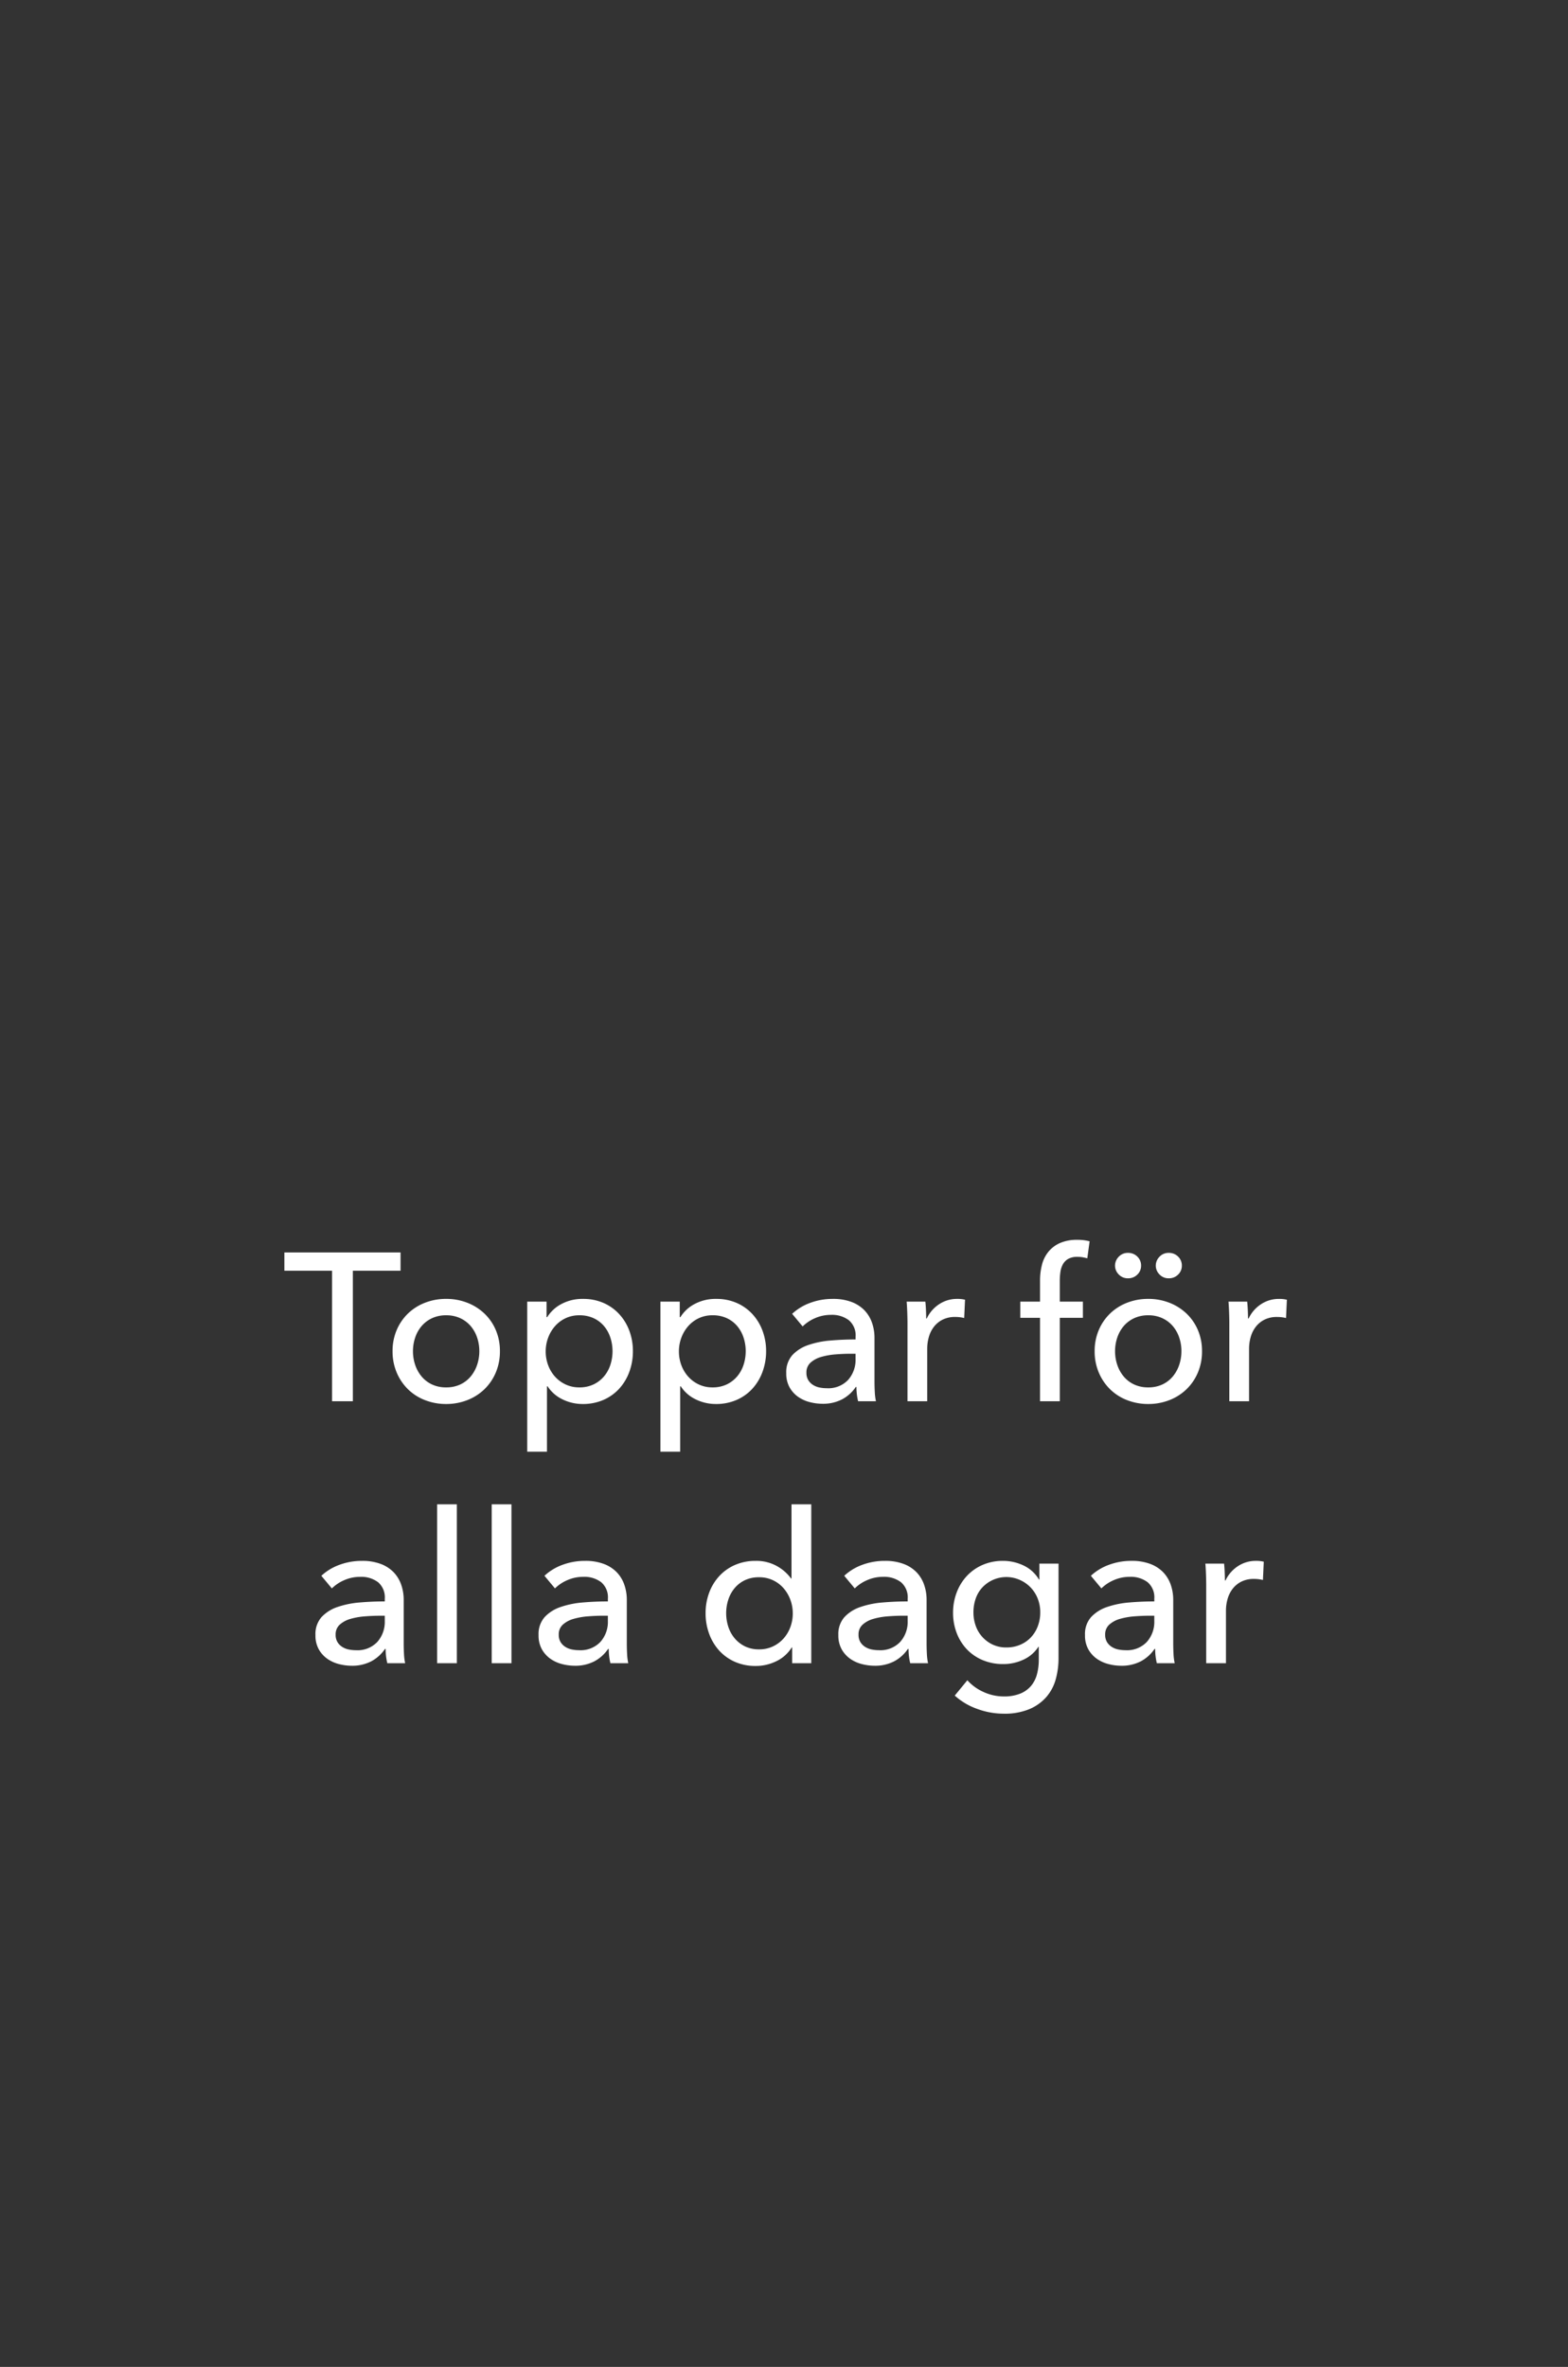 <svg xmlns="http://www.w3.org/2000/svg" width="515" height="777" viewBox="0 0 515 777">
  <rect x="0" y="0" width="515" height="777" fill="#333333" stroke="none"/>
  <g id="Group_28" data-name="Group 28" transform="translate(-4730 -8443)">
    <path id="Path_75" data-name="Path 75" d="M0,0H515V777H0Z" transform="translate(4730 8443)" fill="#d18686" opacity="0"/>
    <path id="Path_76" data-name="Path 76" d="M-142.105,0h-6.831V-42.849H-164.6v-6h38.157v6h-15.663Zm48.3-16.422a17.676,17.676,0,0,1-1.346,6.969,16.564,16.564,0,0,1-3.726,5.486A16.812,16.812,0,0,1-104.5-.38,18.856,18.856,0,0,1-111.469.9,18.856,18.856,0,0,1-118.438-.38a16.436,16.436,0,0,1-5.589-3.588,16.828,16.828,0,0,1-3.691-5.486,17.676,17.676,0,0,1-1.346-6.969,17.425,17.425,0,0,1,1.346-6.934,16.53,16.53,0,0,1,3.691-5.417,16.707,16.707,0,0,1,5.589-3.554,18.856,18.856,0,0,1,6.969-1.277,18.856,18.856,0,0,1,6.969,1.277,17.094,17.094,0,0,1,5.623,3.554,16.275,16.275,0,0,1,3.726,5.417A17.425,17.425,0,0,1-93.805-16.422Zm-6.762,0a13.885,13.885,0,0,0-.724-4.485,11.359,11.359,0,0,0-2.1-3.76,10.11,10.11,0,0,0-3.415-2.588,10.739,10.739,0,0,0-4.658-.966,10.739,10.739,0,0,0-4.658.966,10.11,10.11,0,0,0-3.415,2.588,11.359,11.359,0,0,0-2.1,3.76,13.885,13.885,0,0,0-.725,4.485,13.885,13.885,0,0,0,.725,4.485,11.759,11.759,0,0,0,2.1,3.795,9.911,9.911,0,0,0,3.415,2.622,10.739,10.739,0,0,0,4.658.966,10.739,10.739,0,0,0,4.658-.966A9.911,9.911,0,0,0-103.4-8.142a11.759,11.759,0,0,0,2.1-3.795A13.885,13.885,0,0,0-100.567-16.422ZM-78.35,16.56h-6.486V-32.706h6.348V-27.6h.207a12.107,12.107,0,0,1,4.658-4.312A14.571,14.571,0,0,1-66.482-33.6a16.461,16.461,0,0,1,6.659,1.311,15.339,15.339,0,0,1,5.175,3.657A16.446,16.446,0,0,1-51.3-23.149a19.066,19.066,0,0,1,1.173,6.727A19.35,19.35,0,0,1-51.3-9.66a16.671,16.671,0,0,1-3.312,5.52A15.294,15.294,0,0,1-59.789-.449,16.687,16.687,0,0,1-66.62.9,14.884,14.884,0,0,1-73.244-.621a11.987,11.987,0,0,1-4.9-4.278h-.207Zm21.528-32.982a14.3,14.3,0,0,0-.69-4.416,11.266,11.266,0,0,0-2.07-3.8A9.912,9.912,0,0,0-63-27.255a10.91,10.91,0,0,0-4.727-.966,10.408,10.408,0,0,0-4.52.966,10.631,10.631,0,0,0-3.484,2.622,12.094,12.094,0,0,0-2.243,3.8,12.791,12.791,0,0,0-.793,4.485,12.791,12.791,0,0,0,.793,4.485,11.677,11.677,0,0,0,2.243,3.76A10.861,10.861,0,0,0-72.243-5.52a10.408,10.408,0,0,0,4.52.966,10.59,10.59,0,0,0,4.727-1,10.29,10.29,0,0,0,3.416-2.657,11.266,11.266,0,0,0,2.07-3.795A14.3,14.3,0,0,0-56.822-16.422ZM-34.6,16.56H-41.09V-32.706h6.348V-27.6h.207a12.107,12.107,0,0,1,4.657-4.312A14.571,14.571,0,0,1-22.736-33.6a16.461,16.461,0,0,1,6.659,1.311A15.339,15.339,0,0,1-10.9-28.635a16.446,16.446,0,0,1,3.347,5.486,19.066,19.066,0,0,1,1.173,6.727A19.35,19.35,0,0,1-7.556-9.66a16.671,16.671,0,0,1-3.312,5.52A15.294,15.294,0,0,1-16.043-.449,16.687,16.687,0,0,1-22.874.9,14.884,14.884,0,0,1-29.5-.621,11.987,11.987,0,0,1-34.4-4.9H-34.6Zm21.528-32.982a14.3,14.3,0,0,0-.69-4.416,11.266,11.266,0,0,0-2.07-3.8,9.911,9.911,0,0,0-3.416-2.622,10.91,10.91,0,0,0-4.726-.966,10.408,10.408,0,0,0-4.52.966,10.631,10.631,0,0,0-3.485,2.622,12.094,12.094,0,0,0-2.243,3.8,12.791,12.791,0,0,0-.793,4.485,12.791,12.791,0,0,0,.793,4.485,11.677,11.677,0,0,0,2.243,3.76A10.861,10.861,0,0,0-28.5-5.52a10.408,10.408,0,0,0,4.52.966,10.59,10.59,0,0,0,4.726-1,10.29,10.29,0,0,0,3.416-2.657,11.266,11.266,0,0,0,2.07-3.795A14.3,14.3,0,0,0-13.076-16.422Zm36.087-4.761A6.507,6.507,0,0,0,20.8-26.6a9.139,9.139,0,0,0-5.865-1.76A12.877,12.877,0,0,0,9.729-27.29a13.192,13.192,0,0,0-4.106,2.726L2.173-28.7a17.419,17.419,0,0,1,5.9-3.588A21.086,21.086,0,0,1,15.559-33.6a16.9,16.9,0,0,1,6.106,1,11.549,11.549,0,0,1,4.244,2.726,11.165,11.165,0,0,1,2.484,4.071,15.027,15.027,0,0,1,.828,5.037V-6.486q0,1.656.1,3.484a17.9,17.9,0,0,0,.38,3H23.839a20.424,20.424,0,0,1-.552-4.692H23.08A12.561,12.561,0,0,1,18.561-.621,13.559,13.559,0,0,1,12.109.828,16.9,16.9,0,0,1,8.073.31,11.729,11.729,0,0,1,4.243-1.38a9.547,9.547,0,0,1-2.864-3.1A9.236,9.236,0,0,1,.241-9.246a8.373,8.373,0,0,1,2-5.9,12.677,12.677,0,0,1,5.244-3.312A29.616,29.616,0,0,1,14.8-19.941q4.071-.345,8.211-.345Zm-1.587,5.589q-2.415,0-5,.207a23.107,23.107,0,0,0-4.692.828A8.873,8.873,0,0,0,8.245-12.7a4.238,4.238,0,0,0-1.38,3.312,4.582,4.582,0,0,0,.586,2.415A4.872,4.872,0,0,0,9-5.382a6.247,6.247,0,0,0,2.139.863,11.946,11.946,0,0,0,2.415.241,8.929,8.929,0,0,0,7-2.726,9.885,9.885,0,0,0,2.449-6.866v-1.725Zm18.63-10.074q0-1.311-.069-3.381t-.207-3.657h6.141q.138,1.242.207,2.864t.069,2.657H46.4a11.319,11.319,0,0,1,4.036-4.658,10.569,10.569,0,0,1,5.969-1.76,10.067,10.067,0,0,1,2.553.276l-.276,6a12.205,12.205,0,0,0-2.967-.345,9,9,0,0,0-4.071.862,8.312,8.312,0,0,0-2.863,2.312,9.772,9.772,0,0,0-1.691,3.347,14.132,14.132,0,0,0-.552,3.967V0H40.055Zm57.615-1.725h-7.59V0H83.593V-27.393H77.107v-5.313h6.486v-6.831a20.644,20.644,0,0,1,.655-5.347,11.039,11.039,0,0,1,2.139-4.244,10.286,10.286,0,0,1,3.795-2.829,13.719,13.719,0,0,1,5.623-1.035,15.2,15.2,0,0,1,4.071.483l-.759,5.589q-.759-.207-1.518-.345a9.707,9.707,0,0,0-1.725-.138,5.987,5.987,0,0,0-3,.655,4.617,4.617,0,0,0-1.759,1.76,7.223,7.223,0,0,0-.828,2.519,20.236,20.236,0,0,0-.207,2.932v6.831h7.59Zm39.123,10.971a17.676,17.676,0,0,1-1.346,6.969,16.564,16.564,0,0,1-3.726,5.486A16.812,16.812,0,0,1,126.1-.38,18.856,18.856,0,0,1,119.128.9,18.856,18.856,0,0,1,112.159-.38a16.436,16.436,0,0,1-5.589-3.588,16.828,16.828,0,0,1-3.691-5.486,17.676,17.676,0,0,1-1.346-6.969,17.425,17.425,0,0,1,1.346-6.934,16.53,16.53,0,0,1,3.691-5.417,16.707,16.707,0,0,1,5.589-3.554,18.856,18.856,0,0,1,6.969-1.277,18.856,18.856,0,0,1,6.969,1.277,17.094,17.094,0,0,1,5.623,3.554,16.275,16.275,0,0,1,3.726,5.417A17.425,17.425,0,0,1,136.792-16.422Zm-6.762,0a13.885,13.885,0,0,0-.725-4.485,11.359,11.359,0,0,0-2.1-3.76,10.11,10.11,0,0,0-3.415-2.588,10.739,10.739,0,0,0-4.658-.966,10.739,10.739,0,0,0-4.658.966,10.11,10.11,0,0,0-3.415,2.588,11.359,11.359,0,0,0-2.1,3.76,13.885,13.885,0,0,0-.725,4.485,13.885,13.885,0,0,0,.725,4.485,11.759,11.759,0,0,0,2.1,3.795,9.911,9.911,0,0,0,3.415,2.622,10.739,10.739,0,0,0,4.658.966,10.739,10.739,0,0,0,4.658-.966A9.911,9.911,0,0,0,127.2-8.142a11.759,11.759,0,0,0,2.1-3.795A13.885,13.885,0,0,0,130.03-16.422ZM108.226-44.5a4.144,4.144,0,0,1,1.208-2.933,4.043,4.043,0,0,1,3.07-1.276,4.191,4.191,0,0,1,3.036,1.207,4.017,4.017,0,0,1,1.242,3,3.937,3.937,0,0,1-1.242,2.932,4.191,4.191,0,0,1-3.036,1.208,4.043,4.043,0,0,1-3.07-1.277A4.066,4.066,0,0,1,108.226-44.5Zm13.386,0a4.144,4.144,0,0,1,1.207-2.933,4.043,4.043,0,0,1,3.071-1.276,4.191,4.191,0,0,1,3.036,1.207,4.017,4.017,0,0,1,1.242,3,3.937,3.937,0,0,1-1.242,2.932,4.191,4.191,0,0,1-3.036,1.208,4.043,4.043,0,0,1-3.071-1.277A4.066,4.066,0,0,1,121.612-44.5Zm24.15,18.837q0-1.311-.069-3.381t-.207-3.657h6.141q.138,1.242.207,2.864t.069,2.657h.207a11.319,11.319,0,0,1,4.036-4.658,10.569,10.569,0,0,1,5.969-1.76,10.067,10.067,0,0,1,2.553.276l-.276,6a12.205,12.205,0,0,0-2.967-.345,9,9,0,0,0-4.071.862,8.312,8.312,0,0,0-2.863,2.312,9.772,9.772,0,0,0-1.691,3.347,14.132,14.132,0,0,0-.552,3.967V0h-6.486Zm-277.38,90.485a6.507,6.507,0,0,0-2.208-5.417,9.139,9.139,0,0,0-5.865-1.759,12.877,12.877,0,0,0-5.21,1.069,13.192,13.192,0,0,0-4.105,2.725l-3.45-4.14a17.418,17.418,0,0,1,5.9-3.588,21.086,21.086,0,0,1,7.487-1.311,16.9,16.9,0,0,1,6.106,1,11.549,11.549,0,0,1,4.243,2.726,11.165,11.165,0,0,1,2.484,4.071,15.027,15.027,0,0,1,.828,5.037V79.514q0,1.656.1,3.484a17.9,17.9,0,0,0,.38,3h-5.865a20.424,20.424,0,0,1-.552-4.692h-.207a12.56,12.56,0,0,1-4.52,4.071,13.559,13.559,0,0,1-6.452,1.449,16.9,16.9,0,0,1-4.036-.518,11.73,11.73,0,0,1-3.829-1.69,9.548,9.548,0,0,1-2.863-3.105,9.236,9.236,0,0,1-1.139-4.761,8.373,8.373,0,0,1,2-5.9,12.677,12.677,0,0,1,5.244-3.312,29.616,29.616,0,0,1,7.314-1.483q4.071-.345,8.211-.345Zm-1.587,5.589q-2.415,0-5,.207a23.107,23.107,0,0,0-4.692.828,8.873,8.873,0,0,0-3.485,1.863,4.238,4.238,0,0,0-1.38,3.312,4.581,4.581,0,0,0,.587,2.415,4.872,4.872,0,0,0,1.552,1.587,6.247,6.247,0,0,0,2.139.863,11.946,11.946,0,0,0,2.415.242,8.929,8.929,0,0,0,7-2.726,9.885,9.885,0,0,0,2.449-6.866V70.406ZM-107.951,86h-6.486V33.836h6.486Zm17.94,0H-96.5V33.836h6.486Zm31.671-21.183A6.507,6.507,0,0,0-60.547,59.4a9.139,9.139,0,0,0-5.865-1.759,12.877,12.877,0,0,0-5.21,1.069,13.192,13.192,0,0,0-4.105,2.725l-3.45-4.14a17.418,17.418,0,0,1,5.9-3.588A21.086,21.086,0,0,1-65.791,52.4a16.9,16.9,0,0,1,6.106,1,11.549,11.549,0,0,1,4.244,2.726,11.165,11.165,0,0,1,2.484,4.071,15.027,15.027,0,0,1,.828,5.037V79.514q0,1.656.1,3.484a17.9,17.9,0,0,0,.38,3h-5.865a20.424,20.424,0,0,1-.552-4.692h-.207a12.56,12.56,0,0,1-4.52,4.071,13.558,13.558,0,0,1-6.451,1.449,16.9,16.9,0,0,1-4.036-.518,11.73,11.73,0,0,1-3.829-1.69,9.547,9.547,0,0,1-2.864-3.105,9.236,9.236,0,0,1-1.138-4.761,8.372,8.372,0,0,1,2-5.9,12.677,12.677,0,0,1,5.244-3.312,29.616,29.616,0,0,1,7.314-1.483q4.071-.345,8.211-.345Zm-1.587,5.589q-2.415,0-5,.207a23.107,23.107,0,0,0-4.692.828A8.873,8.873,0,0,0-73.105,73.3a4.238,4.238,0,0,0-1.38,3.312,4.582,4.582,0,0,0,.586,2.415,4.872,4.872,0,0,0,1.552,1.587,6.247,6.247,0,0,0,2.139.863,11.946,11.946,0,0,0,2.415.242,8.929,8.929,0,0,0,7-2.726,9.885,9.885,0,0,0,2.45-6.866V70.406ZM2.036,80.825a12.069,12.069,0,0,1-5.071,4.52A15.258,15.258,0,0,1-9.763,86.9a16.687,16.687,0,0,1-6.831-1.346,15.294,15.294,0,0,1-5.175-3.691,16.671,16.671,0,0,1-3.312-5.52,19.35,19.35,0,0,1-1.173-6.762,19.066,19.066,0,0,1,1.173-6.728,16.446,16.446,0,0,1,3.347-5.486,15.253,15.253,0,0,1,5.209-3.657A16.707,16.707,0,0,1-9.832,52.4a13.839,13.839,0,0,1,6.969,1.691,14.41,14.41,0,0,1,4.692,4.105h.138V33.836H8.453V86H2.174V80.825ZM-19.492,69.578a14.3,14.3,0,0,0,.69,4.416,11.266,11.266,0,0,0,2.07,3.795,10.393,10.393,0,0,0,3.381,2.657,10.37,10.37,0,0,0,4.692,1,10.408,10.408,0,0,0,4.52-.966A10.861,10.861,0,0,0-.655,77.893a11.677,11.677,0,0,0,2.243-3.76,12.791,12.791,0,0,0,.793-4.485,12.791,12.791,0,0,0-.793-4.485,12.094,12.094,0,0,0-2.243-3.8A10.631,10.631,0,0,0-4.14,58.745a10.408,10.408,0,0,0-4.52-.966,10.682,10.682,0,0,0-4.692.966,10,10,0,0,0-3.381,2.622,11.266,11.266,0,0,0-2.07,3.8A14.3,14.3,0,0,0-19.492,69.578Zm59.616-4.761A6.507,6.507,0,0,0,37.916,59.4a9.139,9.139,0,0,0-5.865-1.759,12.877,12.877,0,0,0-5.21,1.069,13.192,13.192,0,0,0-4.106,2.725l-3.45-4.14a17.419,17.419,0,0,1,5.9-3.588A21.086,21.086,0,0,1,32.672,52.4a16.9,16.9,0,0,1,6.106,1,11.549,11.549,0,0,1,4.244,2.726,11.165,11.165,0,0,1,2.484,4.071,15.027,15.027,0,0,1,.828,5.037V79.514q0,1.656.1,3.484a17.9,17.9,0,0,0,.38,3H40.952a20.424,20.424,0,0,1-.552-4.692h-.207a12.56,12.56,0,0,1-4.52,4.071,13.558,13.558,0,0,1-6.451,1.449,16.9,16.9,0,0,1-4.036-.518,11.73,11.73,0,0,1-3.83-1.69,9.547,9.547,0,0,1-2.864-3.105,9.236,9.236,0,0,1-1.139-4.761,8.372,8.372,0,0,1,2-5.9A12.677,12.677,0,0,1,24.6,67.542a29.616,29.616,0,0,1,7.314-1.483q4.071-.345,8.211-.345Zm-1.587,5.589q-2.415,0-5,.207a23.107,23.107,0,0,0-4.692.828A8.873,8.873,0,0,0,25.358,73.3a4.238,4.238,0,0,0-1.38,3.312,4.582,4.582,0,0,0,.586,2.415,4.872,4.872,0,0,0,1.553,1.587,6.247,6.247,0,0,0,2.139.863,11.946,11.946,0,0,0,2.415.242,8.929,8.929,0,0,0,7-2.726,9.885,9.885,0,0,0,2.45-6.866V70.406ZM59.72,91.589a15.61,15.61,0,0,0,5.348,3.864,15.853,15.853,0,0,0,6.59,1.449,14.048,14.048,0,0,0,5.451-.932,9.123,9.123,0,0,0,3.553-2.553,9.881,9.881,0,0,0,1.932-3.83,18.494,18.494,0,0,0,.587-4.761V80.618h-.138a11.512,11.512,0,0,1-4.9,4.209,15.472,15.472,0,0,1-6.624,1.449,17.135,17.135,0,0,1-6.8-1.311,15.272,15.272,0,0,1-5.209-3.588A16.118,16.118,0,0,1,56.2,76.03a18.308,18.308,0,0,1-1.173-6.59A18.587,18.587,0,0,1,56.2,62.816,16.43,16.43,0,0,1,59.513,57.4a15.527,15.527,0,0,1,5.175-3.657A16.51,16.51,0,0,1,71.45,52.4a15.545,15.545,0,0,1,6.728,1.518,11.584,11.584,0,0,1,5.071,4.623h.138V53.294h6.279v31.05a25.9,25.9,0,0,1-.9,6.866,14.919,14.919,0,0,1-3.036,5.8,15.234,15.234,0,0,1-5.589,4.036,21.259,21.259,0,0,1-8.556,1.518A25.224,25.224,0,0,1,63,101.007a21.863,21.863,0,0,1-7.418-4.382Zm2-22.287a13.063,13.063,0,0,0,.725,4.347A10.706,10.706,0,0,0,68,79.859a10.347,10.347,0,0,0,4.554.966,11.333,11.333,0,0,0,4.554-.9,10.4,10.4,0,0,0,3.519-2.45,10.962,10.962,0,0,0,2.243-3.657,12.7,12.7,0,0,0,.793-4.52,12.231,12.231,0,0,0-.793-4.416,11.065,11.065,0,0,0-5.8-6.176,10.825,10.825,0,0,0-12.489,2.484,10.372,10.372,0,0,0-2.139,3.657A13.576,13.576,0,0,0,61.721,69.3Zm59.409-4.485a6.507,6.507,0,0,0-2.208-5.417,9.139,9.139,0,0,0-5.865-1.759,12.877,12.877,0,0,0-5.21,1.069,13.192,13.192,0,0,0-4.105,2.725l-3.45-4.14a17.418,17.418,0,0,1,5.9-3.588,21.086,21.086,0,0,1,7.487-1.311,16.9,16.9,0,0,1,6.106,1,11.549,11.549,0,0,1,4.244,2.726,11.165,11.165,0,0,1,2.484,4.071,15.027,15.027,0,0,1,.828,5.037V79.514q0,1.656.1,3.484a17.9,17.9,0,0,0,.38,3h-5.865a20.424,20.424,0,0,1-.552-4.692H121.2a12.56,12.56,0,0,1-4.52,4.071,13.558,13.558,0,0,1-6.451,1.449,16.9,16.9,0,0,1-4.036-.518,11.73,11.73,0,0,1-3.829-1.69A9.547,9.547,0,0,1,99.5,81.515a9.236,9.236,0,0,1-1.138-4.761,8.372,8.372,0,0,1,2-5.9,12.677,12.677,0,0,1,5.244-3.312,29.616,29.616,0,0,1,7.314-1.483q4.071-.345,8.211-.345Zm-1.587,5.589q-2.415,0-5,.207a23.107,23.107,0,0,0-4.692.828,8.873,8.873,0,0,0-3.484,1.863,4.238,4.238,0,0,0-1.38,3.312,4.582,4.582,0,0,0,.586,2.415,4.872,4.872,0,0,0,1.552,1.587,6.247,6.247,0,0,0,2.139.863,11.946,11.946,0,0,0,2.415.242,8.929,8.929,0,0,0,7-2.726,9.885,9.885,0,0,0,2.45-6.866V70.406Zm18.63-10.074q0-1.311-.069-3.381t-.207-3.657h6.141q.138,1.242.207,2.864t.069,2.657h.207a11.319,11.319,0,0,1,4.036-4.658,10.569,10.569,0,0,1,5.969-1.76,10.067,10.067,0,0,1,2.553.276l-.276,6a12.205,12.205,0,0,0-2.967-.345,9,9,0,0,0-4.071.862,8.312,8.312,0,0,0-2.863,2.312,9.772,9.772,0,0,0-1.691,3.347,14.132,14.132,0,0,0-.552,3.967V86h-6.486Z" transform="translate(4988 8903)" fill="#fff"/>
  </g>
</svg>
